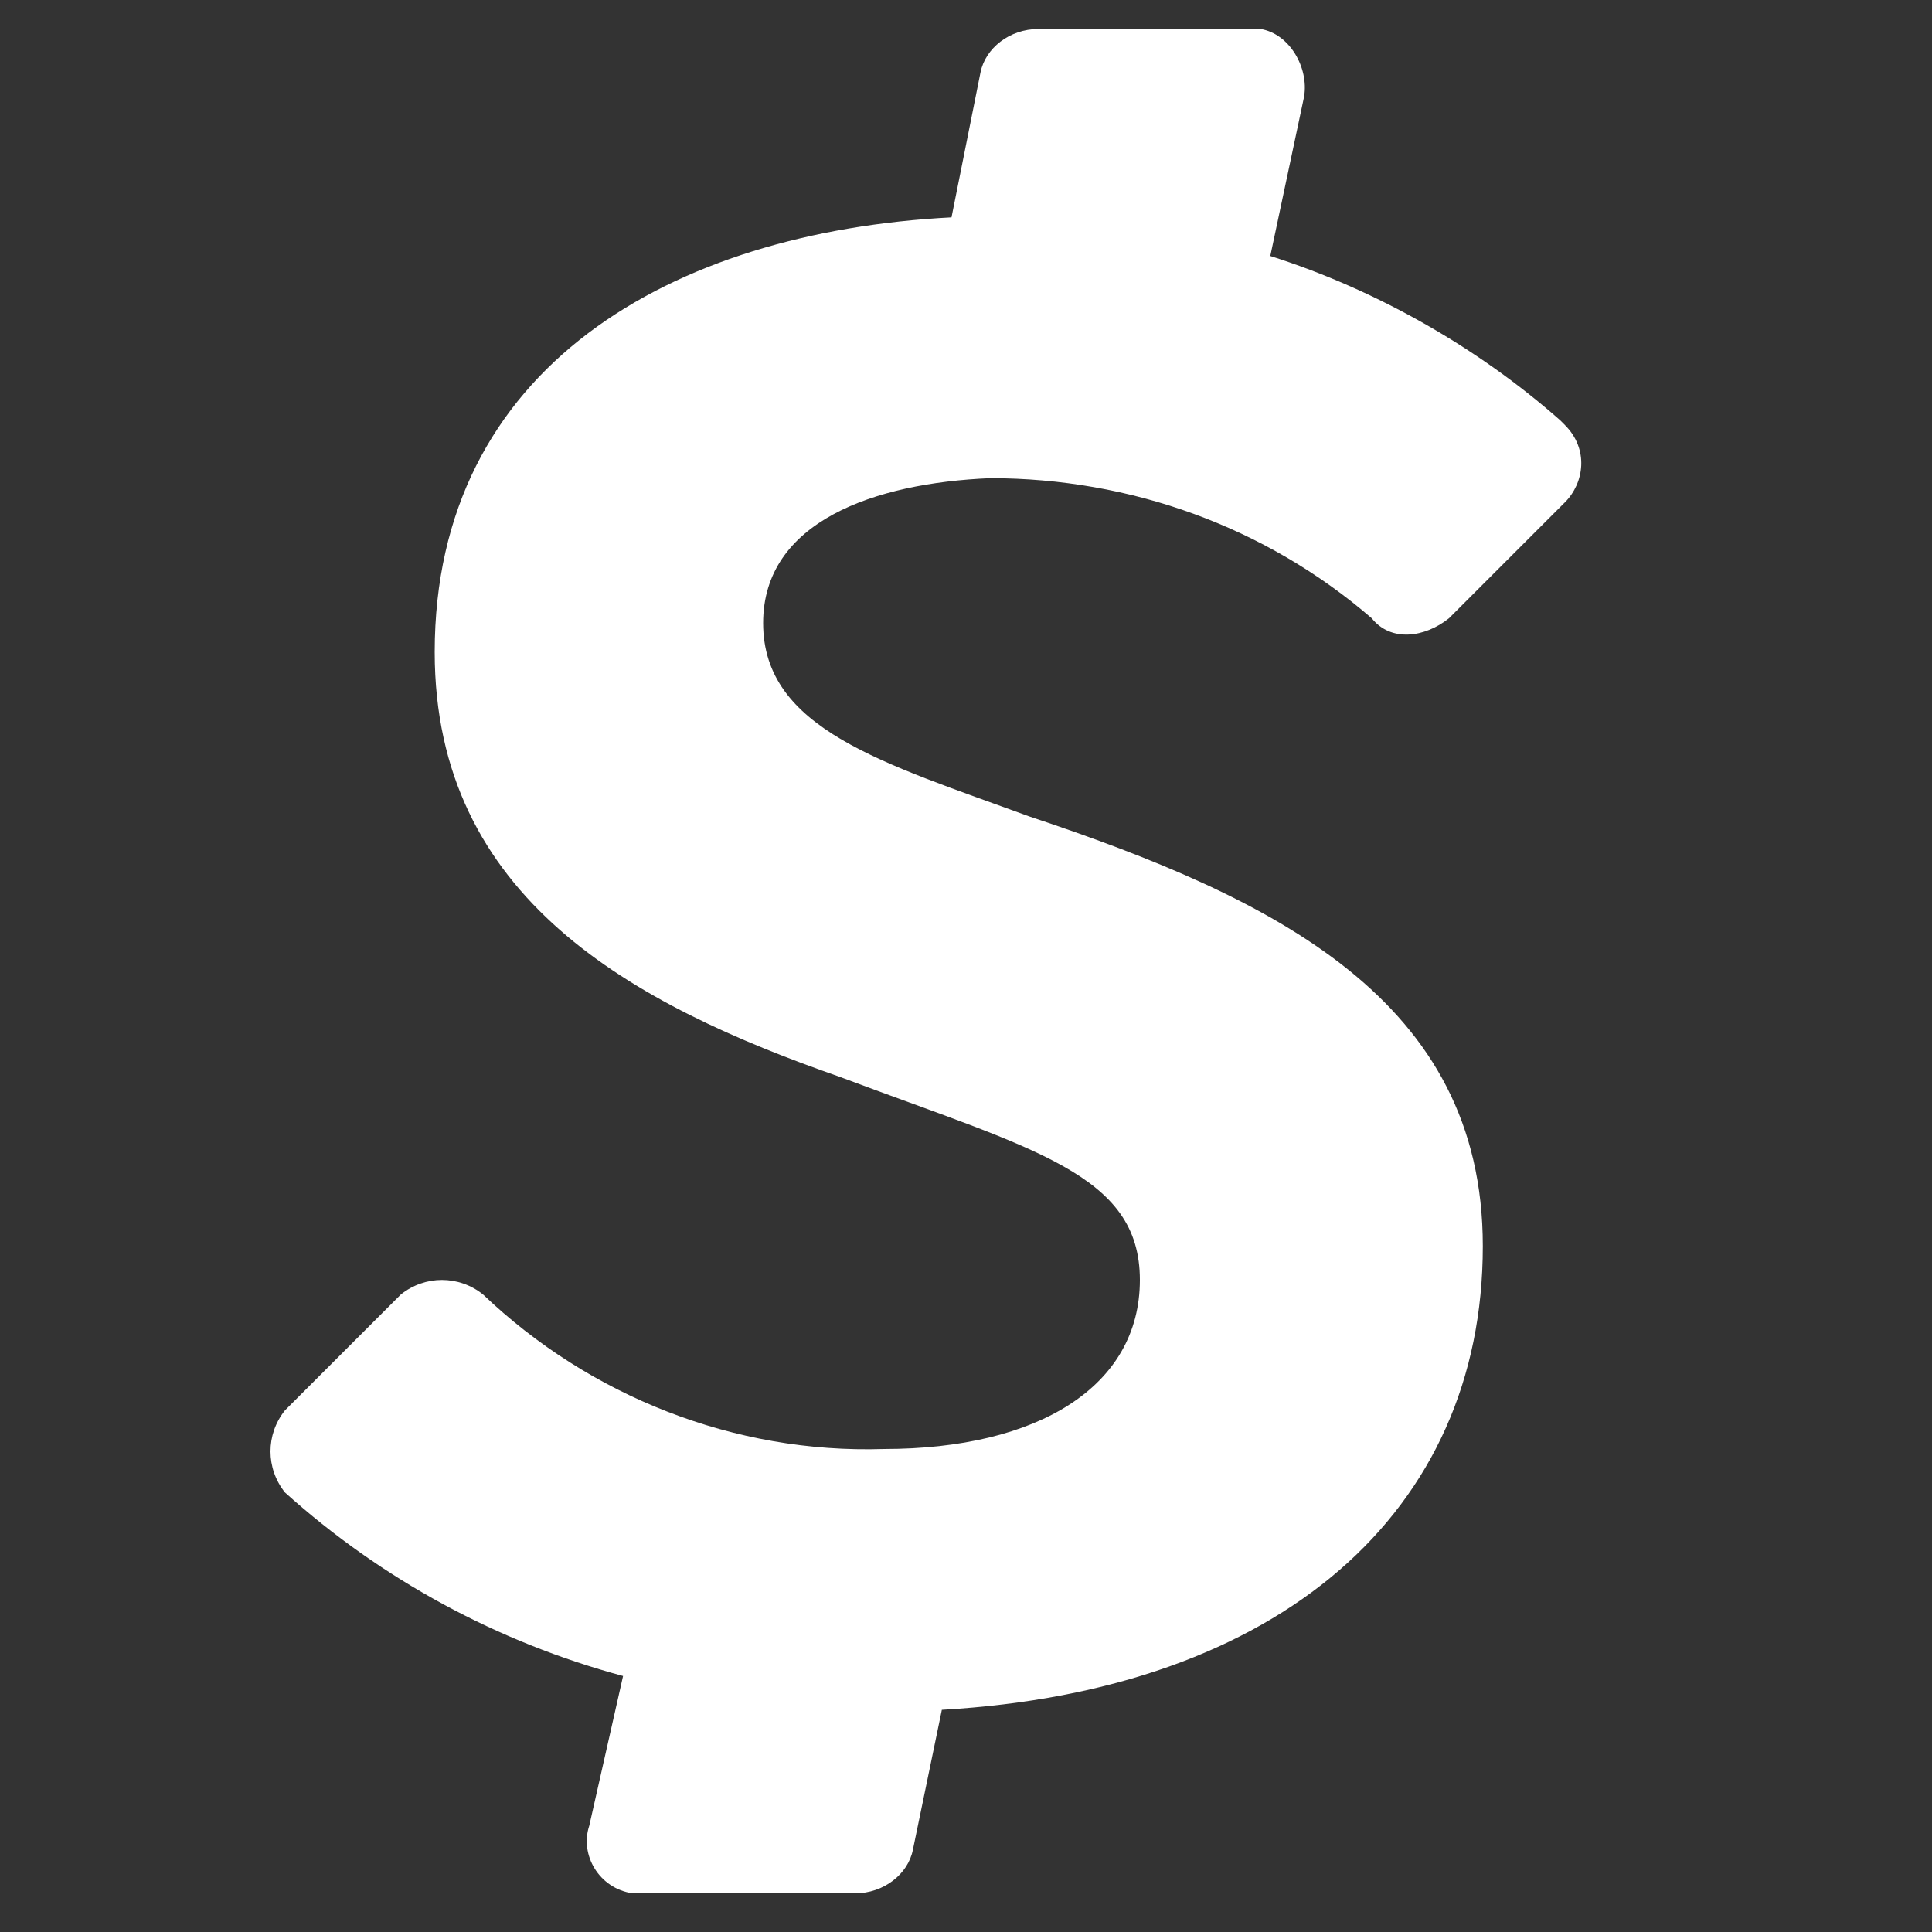 <svg xmlns="http://www.w3.org/2000/svg" width="20" height="20" viewBox="0 0 40 40" fill="white">
  <rect x="0" y="0" width="40" height="40" fill="#333333" stroke="none"/>
  <path d="M15.8,12.9c0,2.2,2.5,2.9,5.5,4c5.1,1.7,9.4,3.8,9.4,8.9c0,5.5-4.2,9.2-11.2,9.6l-0.6,2.9c-0.1,0.5-0.6,0.9-1.2,0.9h-4.4 
  c-0.1,0-0.1,0-0.2,0c-0.7-0.1-1.1-0.8-0.9-1.4l0.7-3.1c-2.6-0.7-5-2-7-3.8c0,0,0,0,0,0c-0.4-0.5-0.4-1.2,0-1.7l2.4-2.4 
  c0.5-0.4,1.2-0.4,1.7,0c2.2,2.1,5.2,3.3,8.3,3.2c3.2,0,5.3-1.3,5.3-3.5s-2.2-2.7-6.2-4.2c-4.3-1.5-8.4-3.7-8.4-8.8 
  c0-5.9,4.9-8.7,10.7-9l0.6-3c0.1-0.5,0.6-0.9,1.2-0.9h4.4c0.1,0,0.2,0,0.2,0c0.6,0.1,1,0.8,0.9,1.4l-0.7,3.3c2.2,0.7,4.3,1.9,6,3.4 
  c0,0,0,0,0.1,0.1c0.5,0.5,0.4,1.2,0,1.6L30,12.8c-0.5,0.4-1.2,0.5-1.6,0c-2.2-1.9-5-2.9-7.9-2.9C18.1,10,15.8,10.8,15.8,12.9z"/>
</svg>
